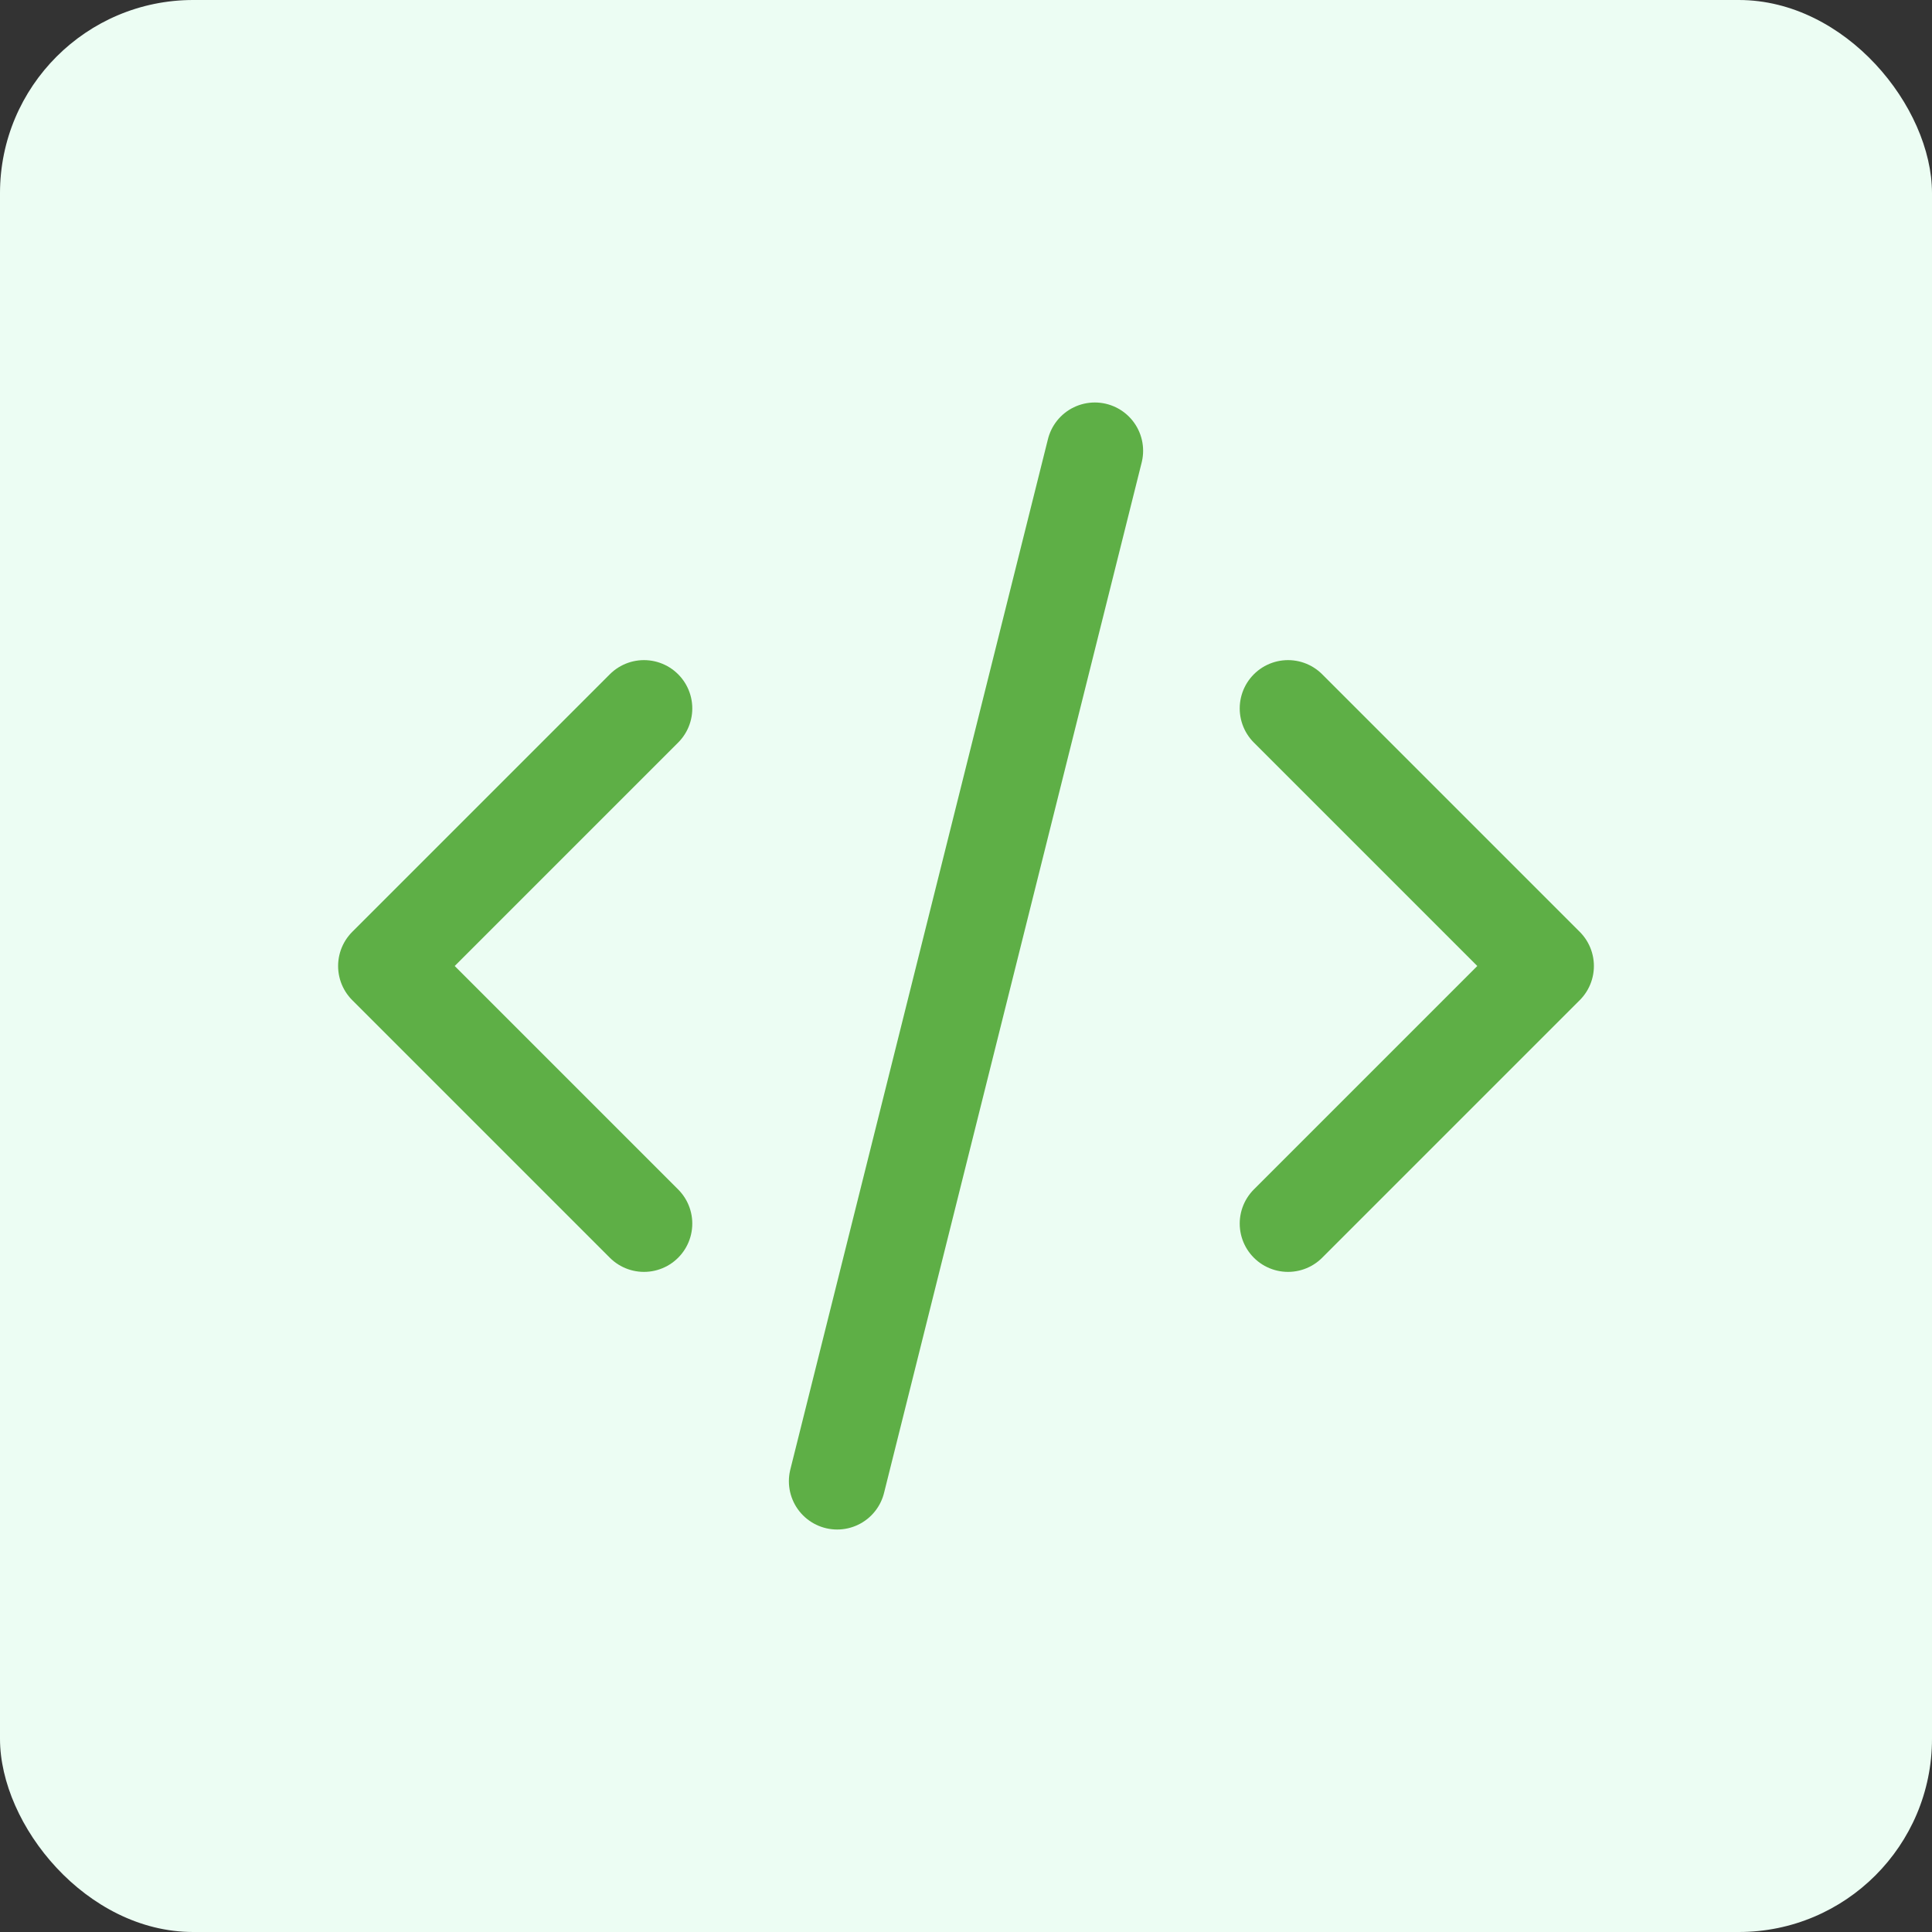 <svg xmlns="http://www.w3.org/2000/svg" width="40" height="40" viewBox="0 0 40 40" fill="none"><rect x="0" y="0" width="40" height="40" fill="#333333" stroke="none"/><rect width="40" height="40" rx="4" fill="#ECFDF3"></rect><path d="M13.333 14.667L8 20L13.333 25.333M22.667 9.333L17.333 30.667M26.667 14.667L32 20L26.667 25.333" stroke="#5EAF46" stroke-width="2" stroke-linecap="round" stroke-linejoin="round"></path></svg>